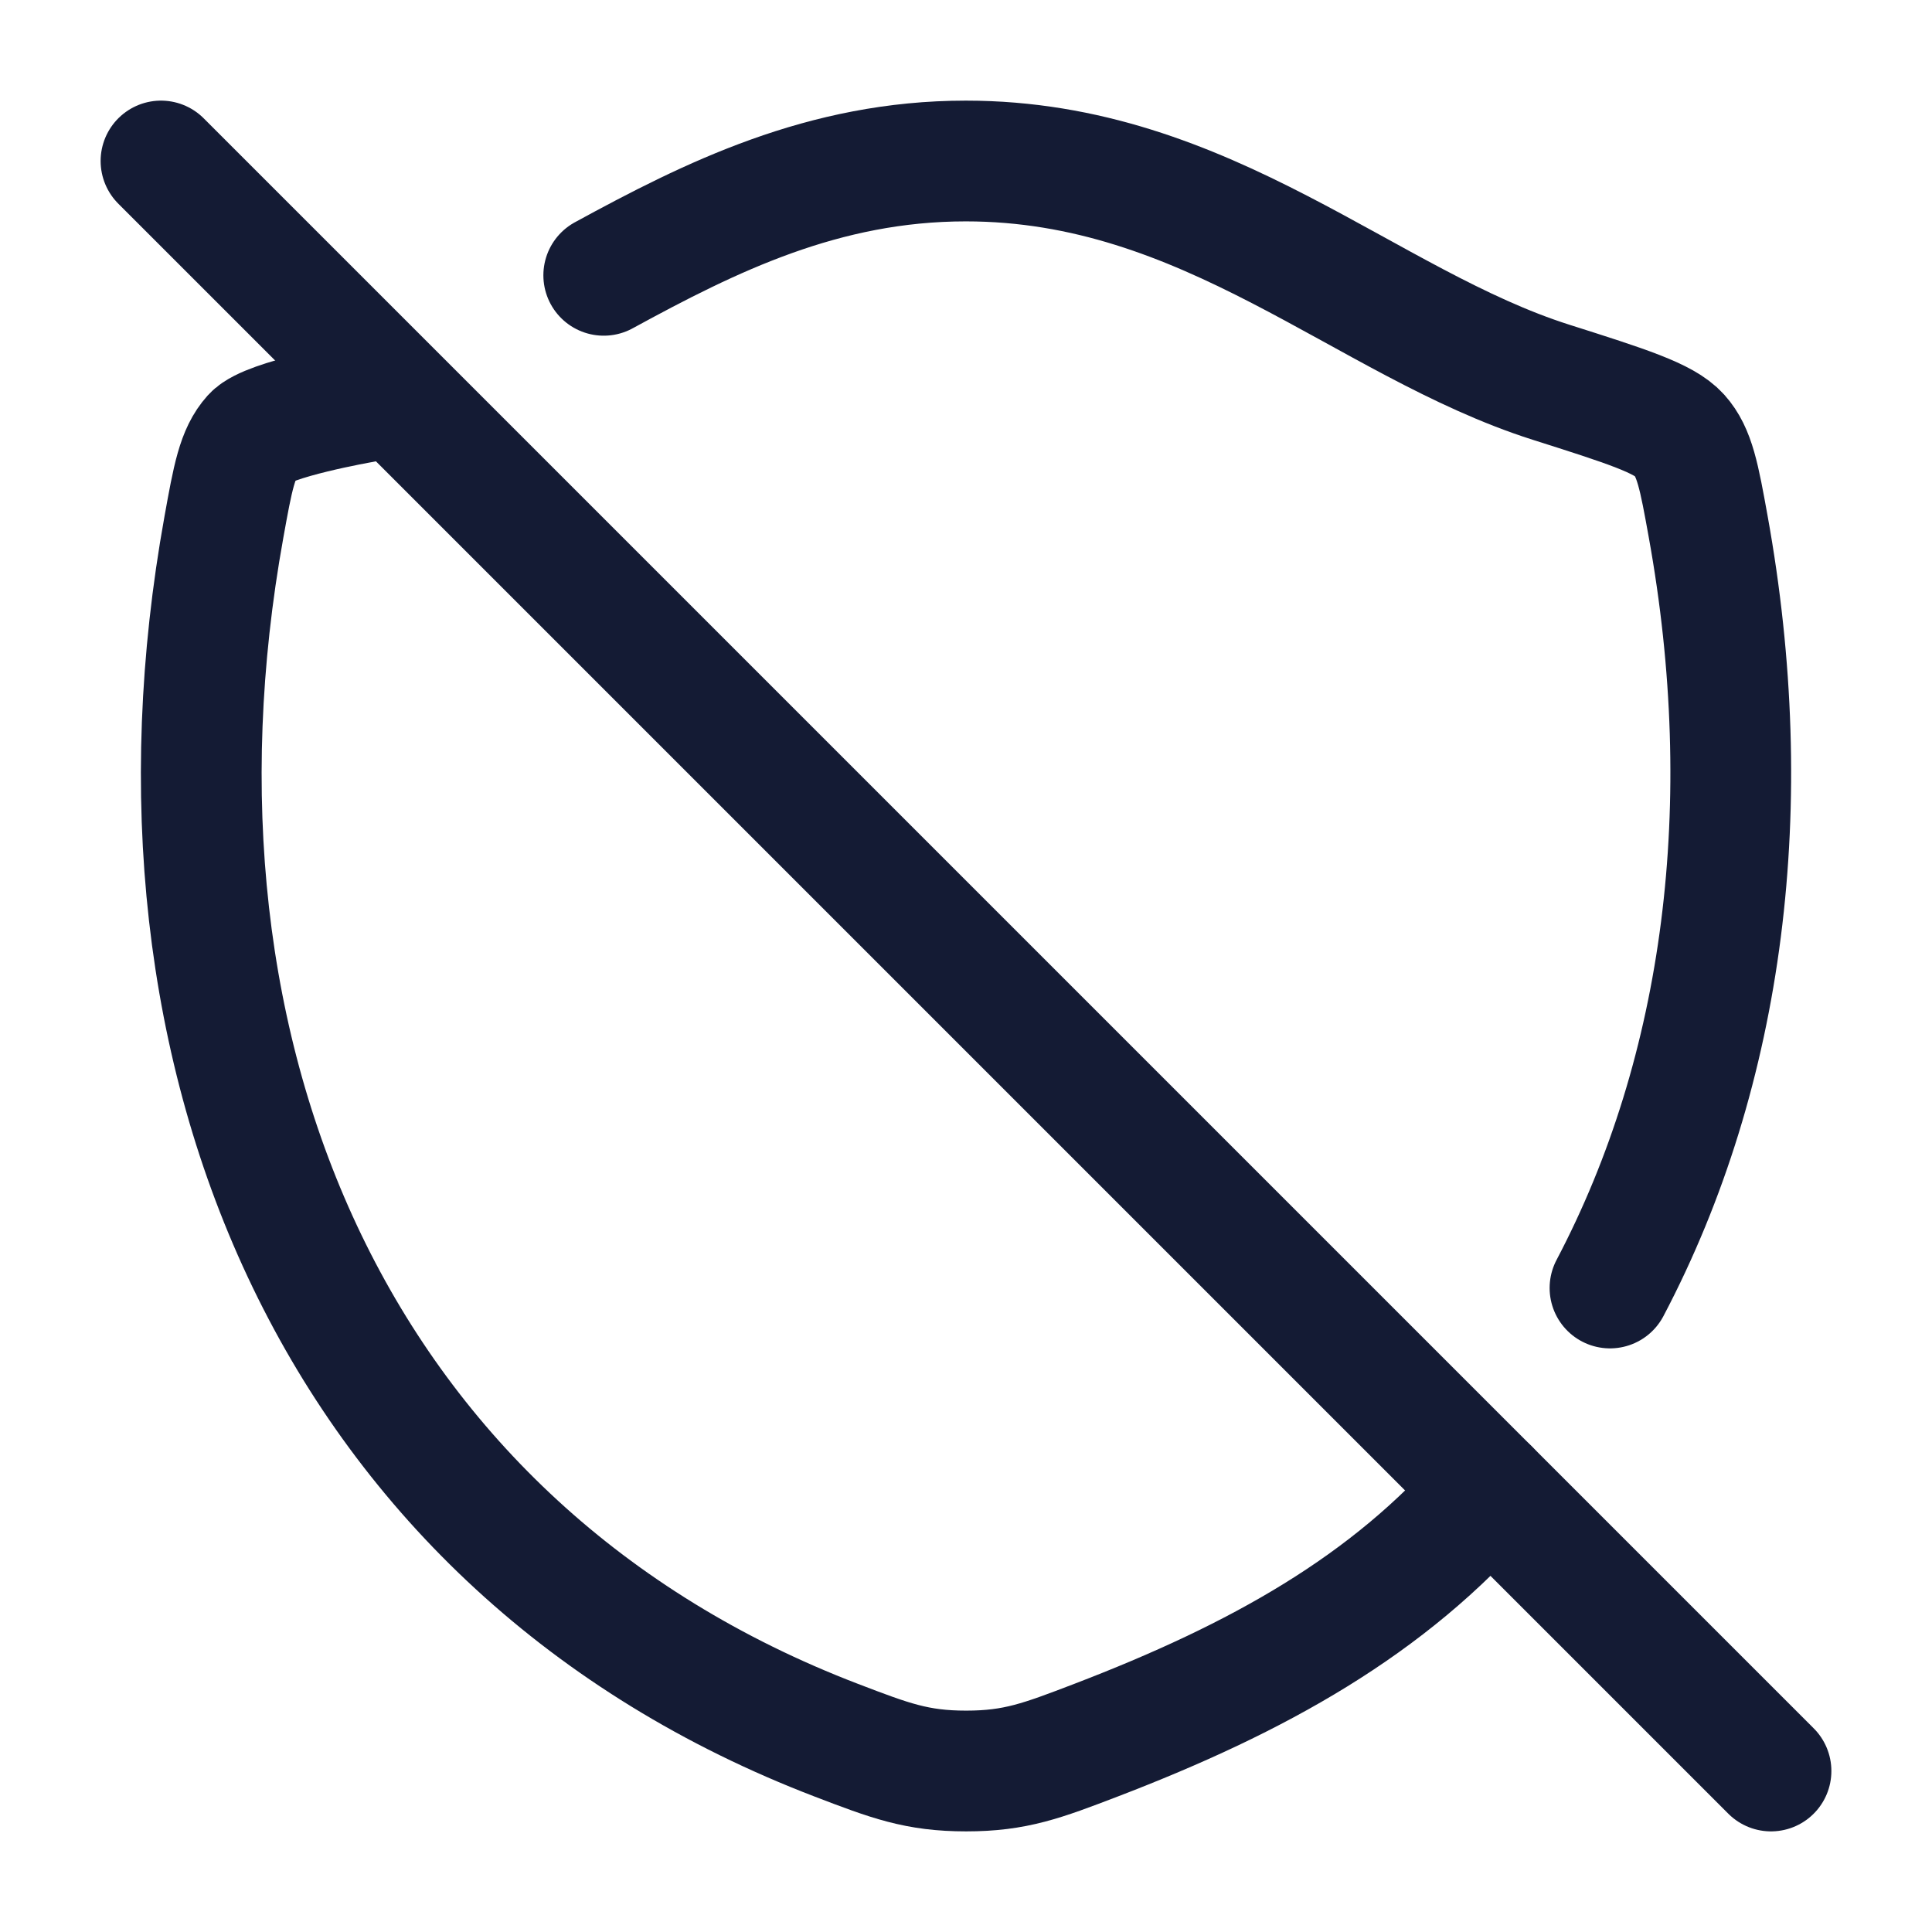<svg width="24" height="24" viewBox="0 0 24 24" fill="none" xmlns="http://www.w3.org/2000/svg">
<path d="M4.5 5C4.5 5 3.327 5.204 3.137 5.415C2.947 5.626 2.892 5.934 2.781 6.55C1.591 13.146 4.191 19.244 10.39 21.618C11.056 21.873 11.389 22 12.002 22C12.614 22 12.947 21.873 13.613 21.618C15.623 20.848 17.254 19.943 18.5 18.5" stroke="#141B34" stroke-width="1.5" stroke-linecap="round" stroke-linejoin="round"/>
<path d="M7.5 3.42C8.825 2.697 10.229 2 11.998 2C15.006 2 16.959 4.014 19.266 4.748C20.204 5.046 20.673 5.195 20.862 5.405C21.052 5.616 21.108 5.923 21.219 6.538C21.842 9.982 21.427 13.29 20 16" stroke="#141B34" stroke-width="1.5" stroke-linecap="round" stroke-linejoin="round"/>
<path d="M2 2L22 22" stroke="#141B34" stroke-width="1.5" stroke-linecap="round" stroke-linejoin="round"/>
</svg>

